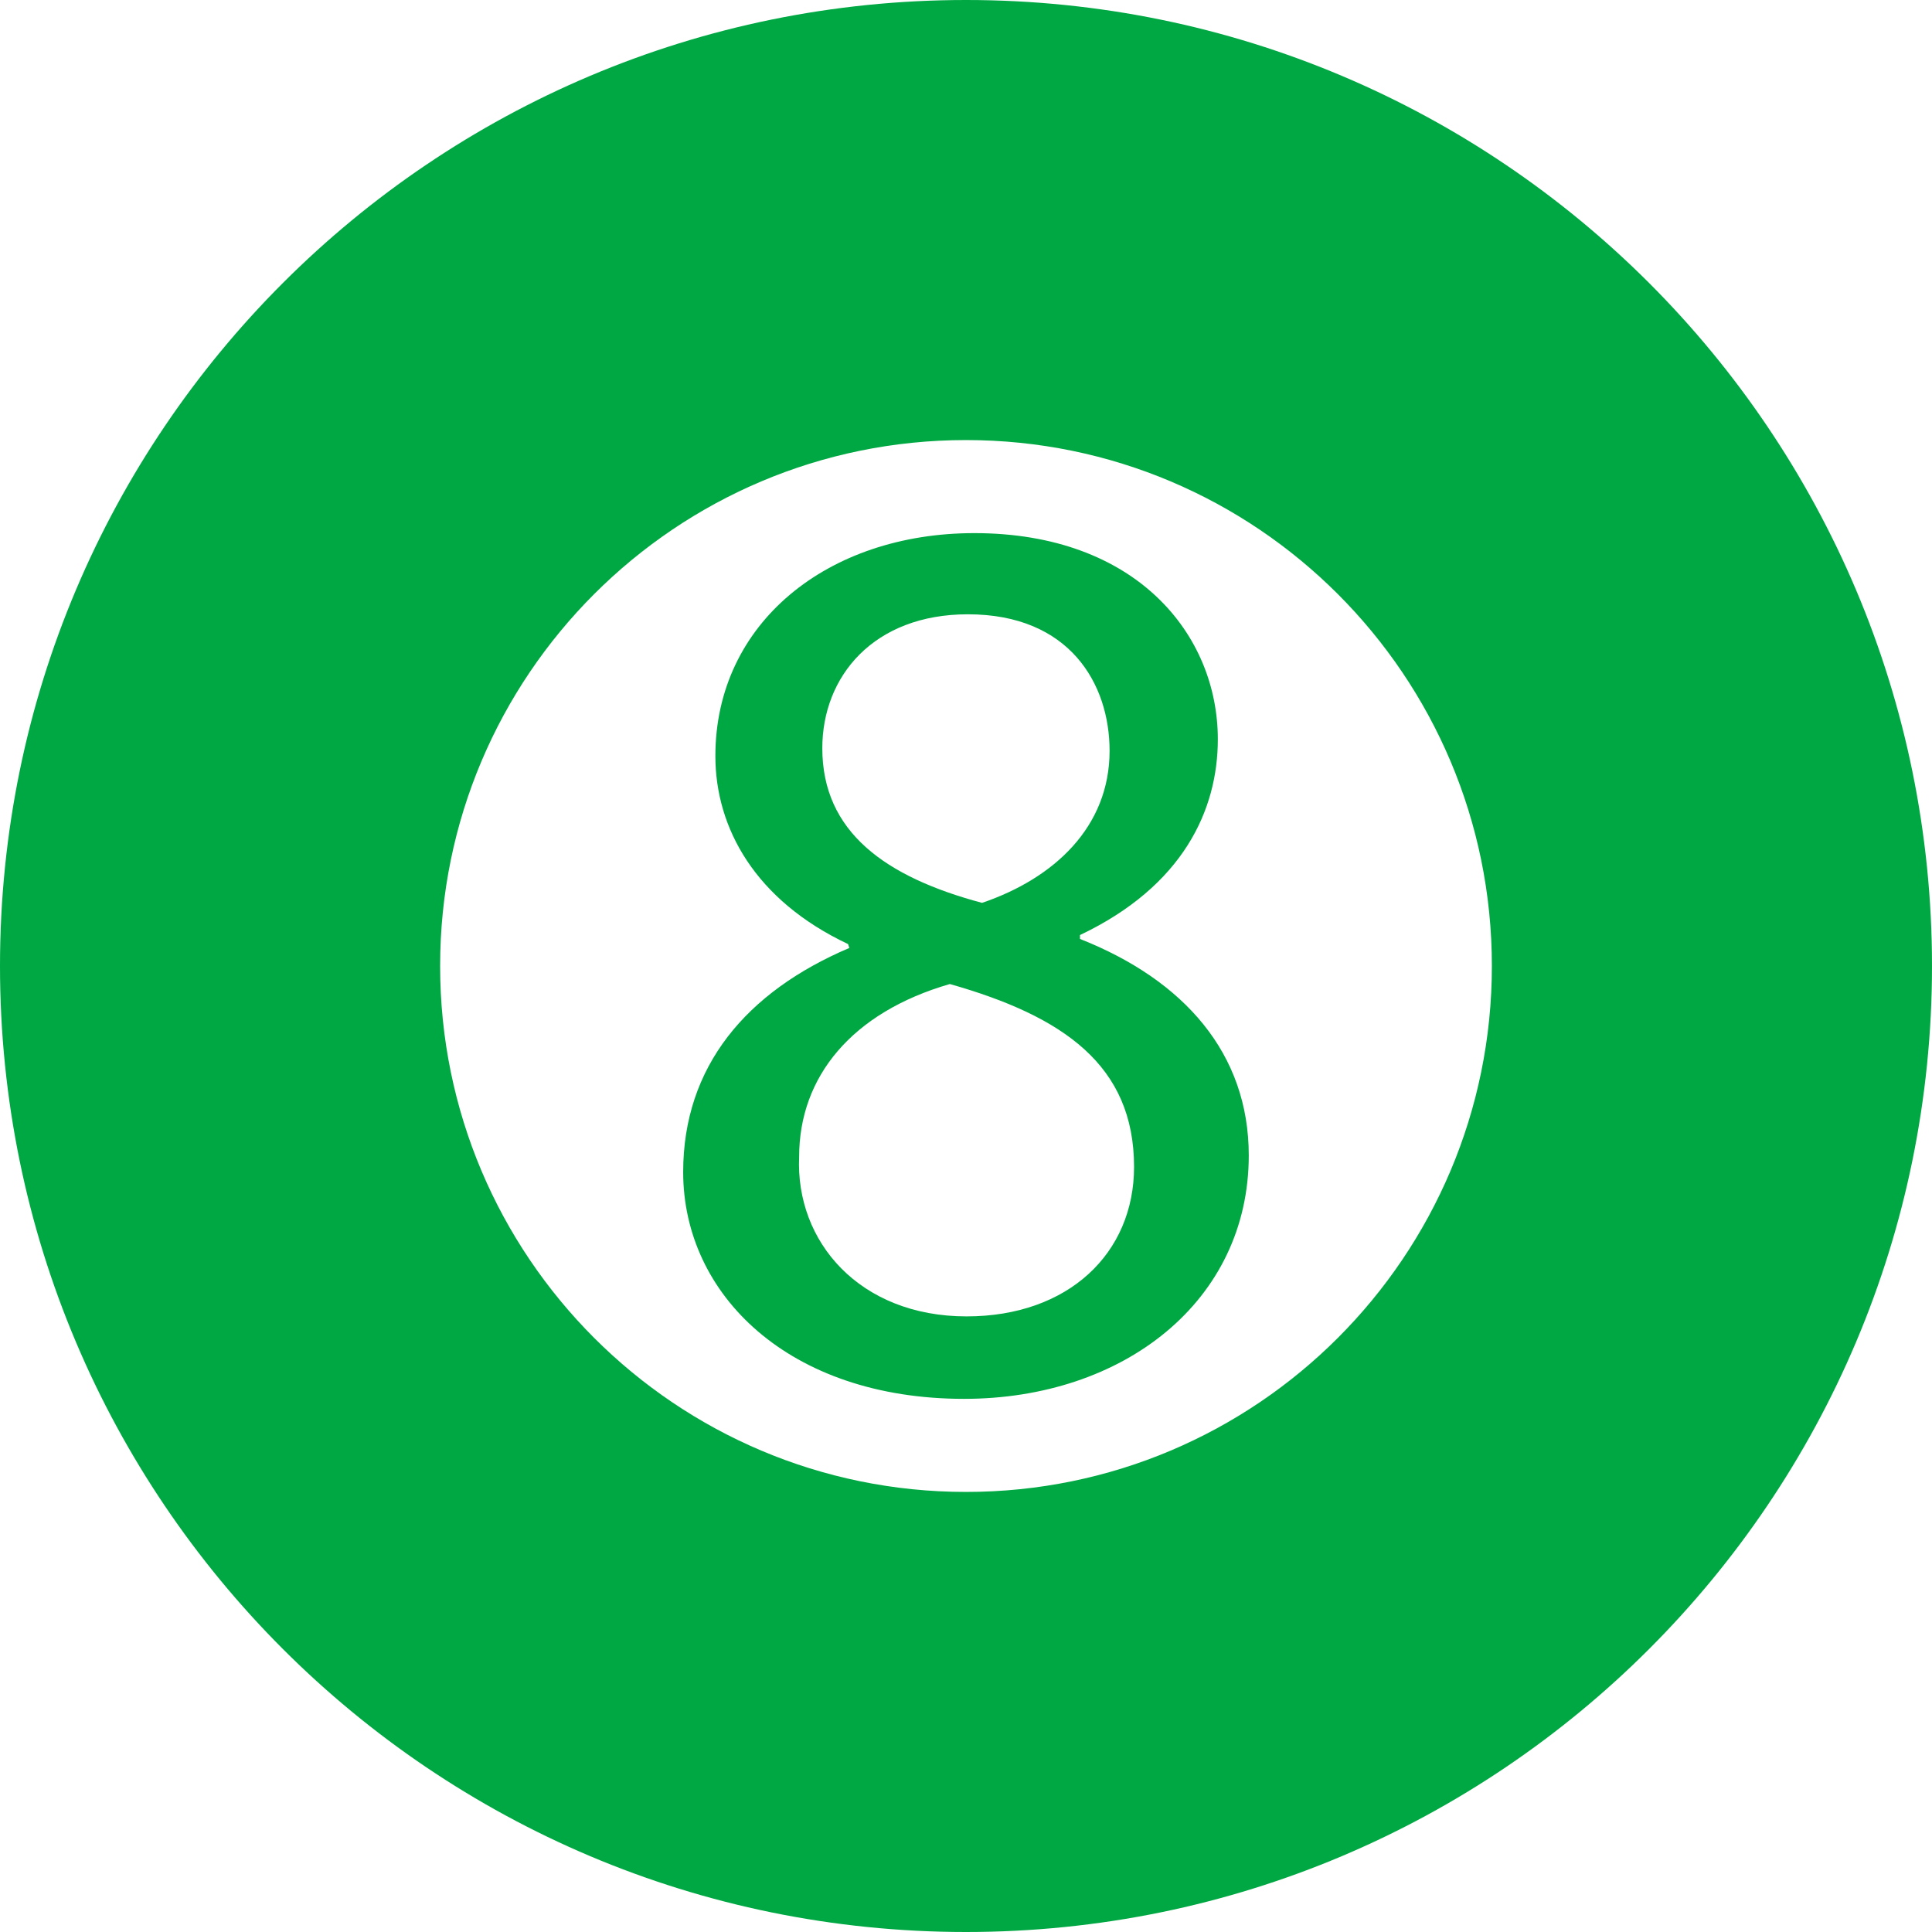 <svg width="72" height="72" viewBox="0 0 72 72" fill="none" xmlns="http://www.w3.org/2000/svg">
<path d="M36 0C16.118 0 0 16.118 0 36C0 55.882 16.118 72 36 72C55.882 72 72 55.882 72 36C72 16.118 55.882 0 36 0ZM36 55.6C25.176 55.6 16.402 46.825 16.402 36C16.402 25.175 25.176 16.4 36 16.4C46.824 16.4 55.598 25.175 55.598 36C55.598 46.825 46.824 55.6 36 55.6Z" fill="#00A843"/>
<path d="M40.247 34.991V34.847C44.088 33.022 45.385 30.19 45.385 27.55C45.385 23.66 42.359 19.868 36.309 19.868C30.837 19.868 26.66 23.228 26.66 28.173C26.66 30.861 28.148 33.551 31.605 35.183L31.652 35.327C27.813 36.96 25.46 39.744 25.46 43.681C25.46 48.242 29.398 52.131 35.927 52.131C41.88 52.131 46.538 48.482 46.538 43.057C46.537 39.264 44.135 36.527 40.247 34.991ZM30.645 27.885C30.645 25.197 32.566 22.893 36.07 22.893C39.863 22.893 41.351 25.485 41.351 27.981C41.351 30.815 39.286 32.734 36.598 33.647C32.998 32.686 30.645 31.005 30.645 27.885ZM36.021 49.058C32.037 49.058 29.637 46.273 29.782 43.105C29.782 40.127 31.748 37.727 35.398 36.672C39.623 37.871 42.263 39.696 42.263 43.488C42.263 46.705 39.816 49.058 36.021 49.058Z" fill="#00A843"/>
</svg>
